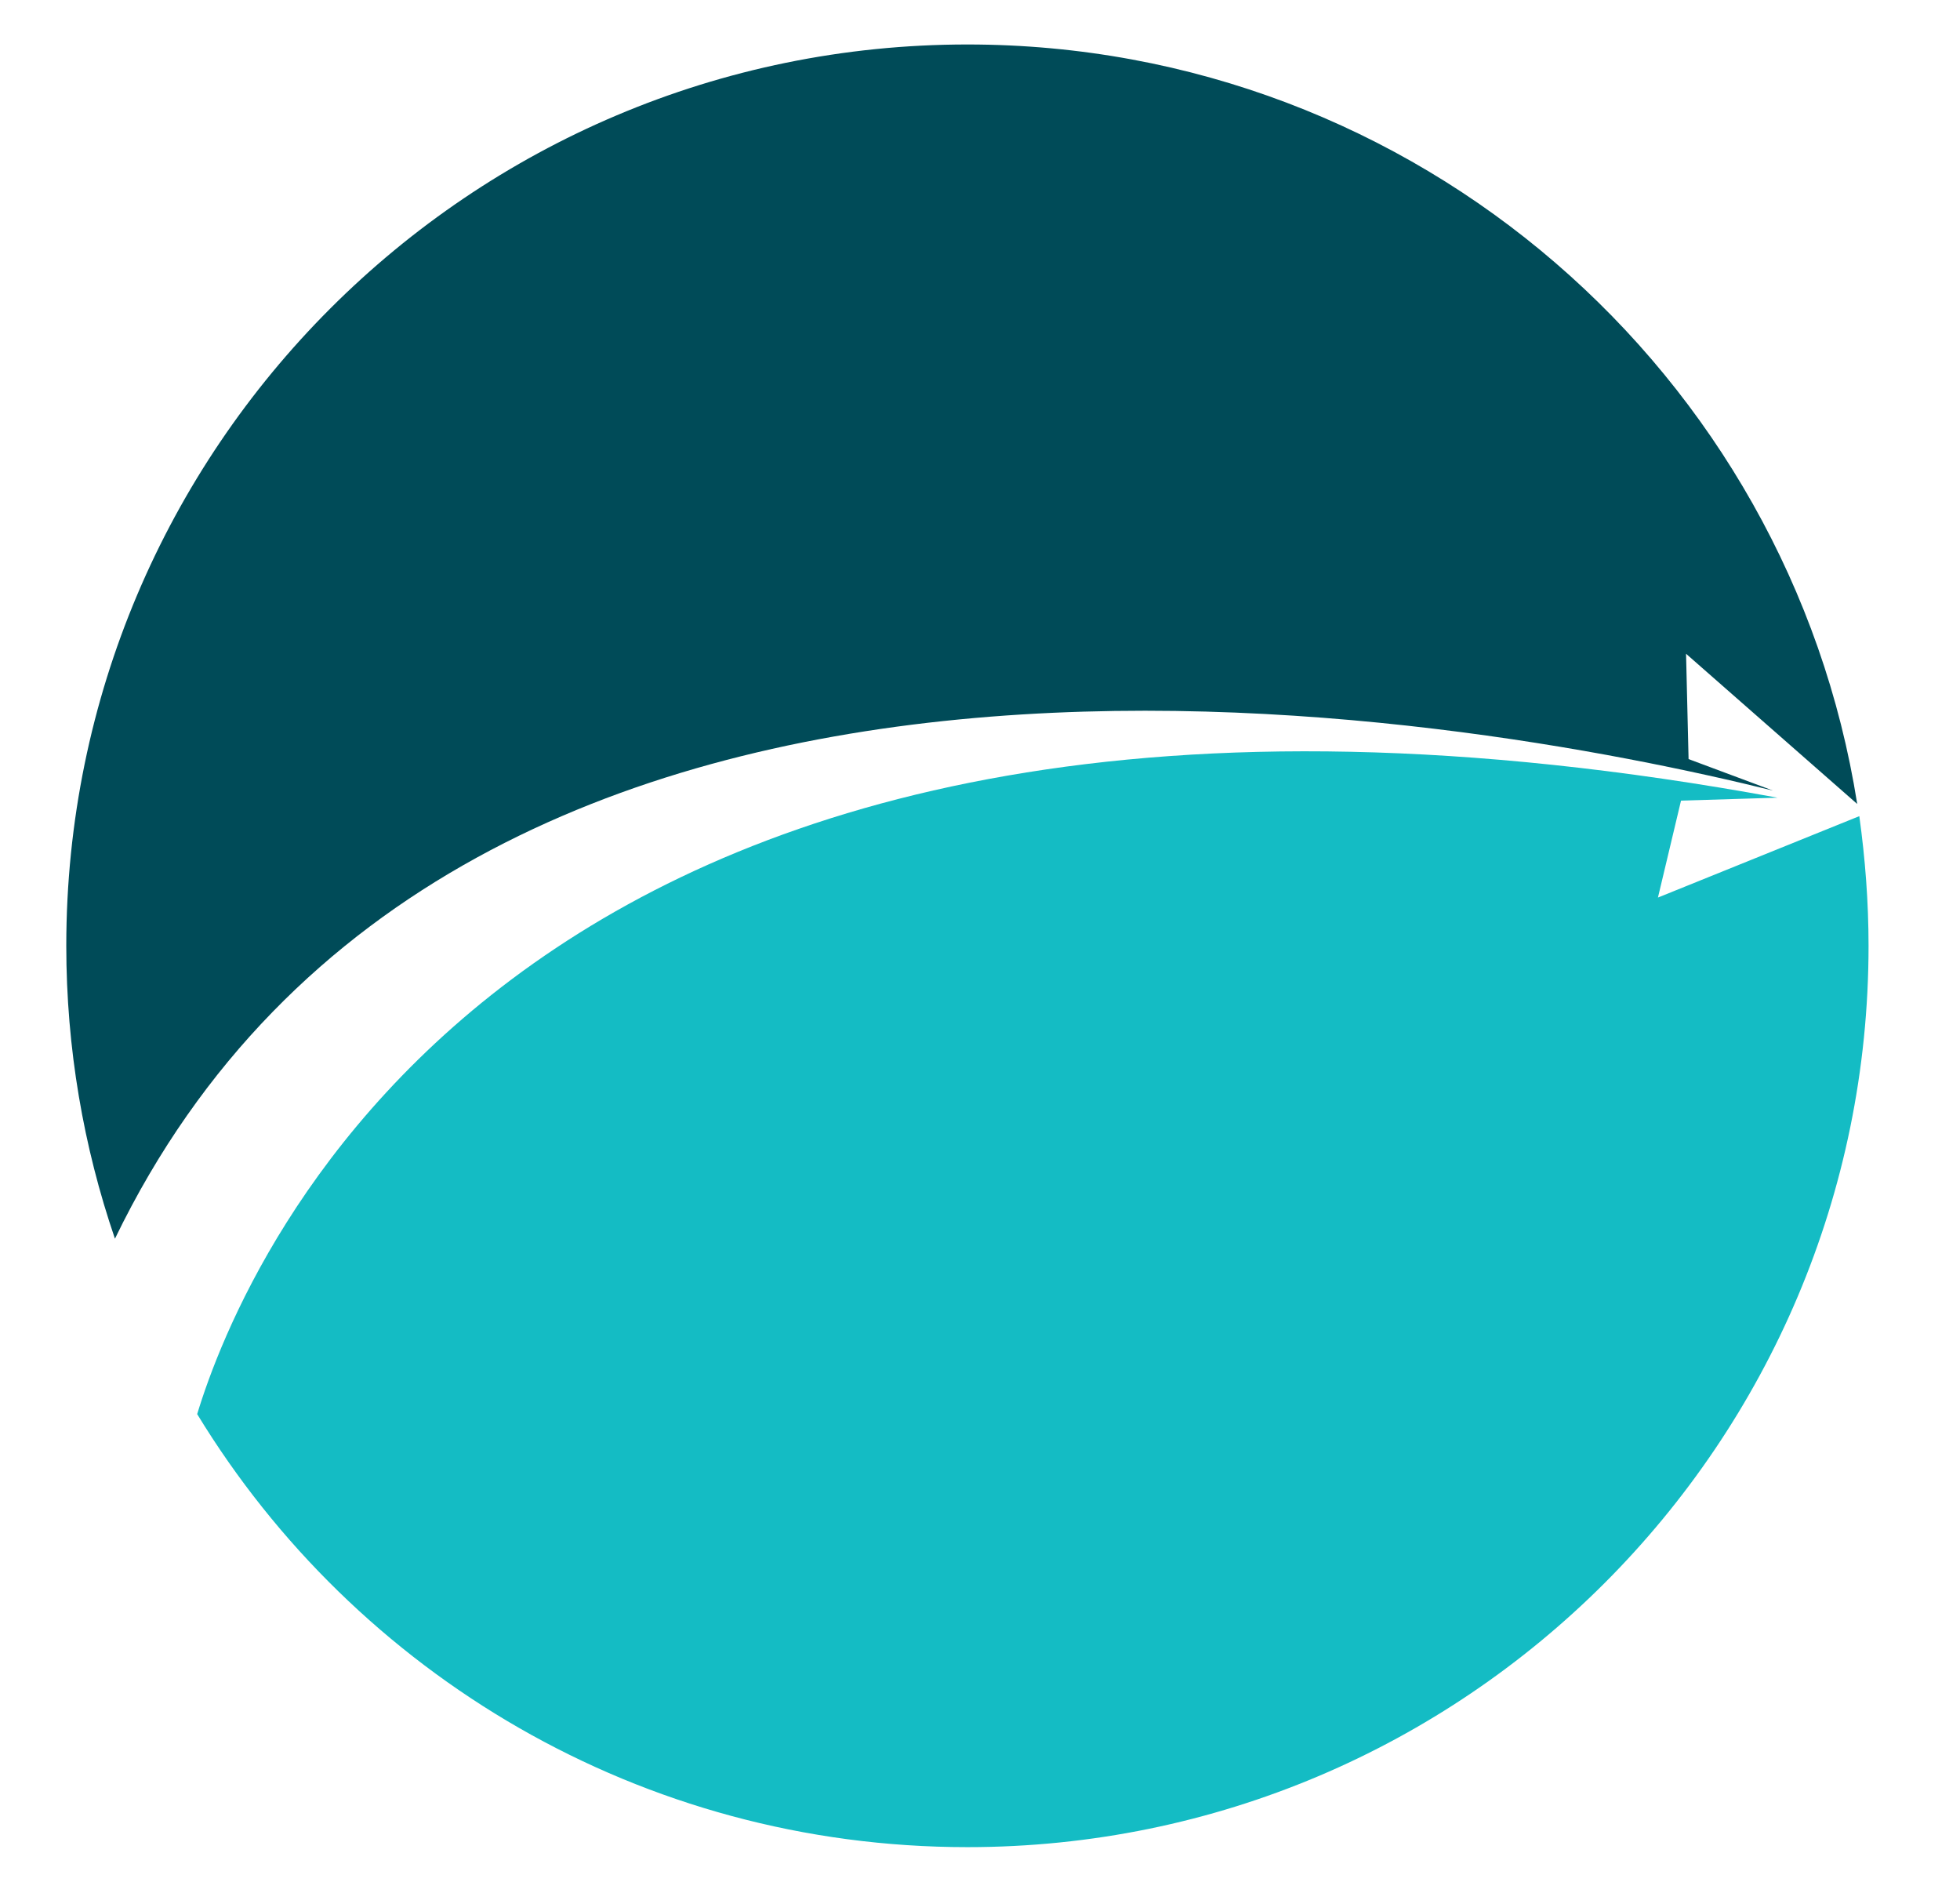 <?xml version="1.0" encoding="utf-8"?>
<!-- Generator: Adobe Illustrator 23.0.1, SVG Export Plug-In . SVG Version: 6.00 Build 0)  -->
<svg version="1.1" id="Layer_1" xmlns="http://www.w3.org/2000/svg" xmlns:xlink="http://www.w3.org/1999/xlink" x="0px" y="0px"
	 viewBox="0 0 467.2 451.2" style="enable-background:new 0 0 467.2 451.2;" xml:space="preserve">
<style type="text/css">
	.st0{fill:#004B58;}
	.st1{fill:#14BCC4;}
</style>
<g>
	<path class="st0" d="M422.6,188.4l-20.1-7.5l-0.6-25.1l40.8,35.8c-16.2-102.6-105-181-212.1-181C112,10.6,15.8,106.8,15.8,225.4
		c0,24.4,4.1,47.9,11.6,69.8C109.5,125.5,350.2,170.5,422.6,188.4z"/>
	<path class="st1" d="M443.2,194.5l-48,19.4l5.5-23.1l23-0.7C124.5,135.1,57.8,301.4,47,337c37.7,61.9,105.8,103.2,183.6,103.2
		c118.6,0,214.8-96.2,214.8-214.8C445.4,214.9,444.6,204.6,443.2,194.5z"/>
</g>
</svg>
